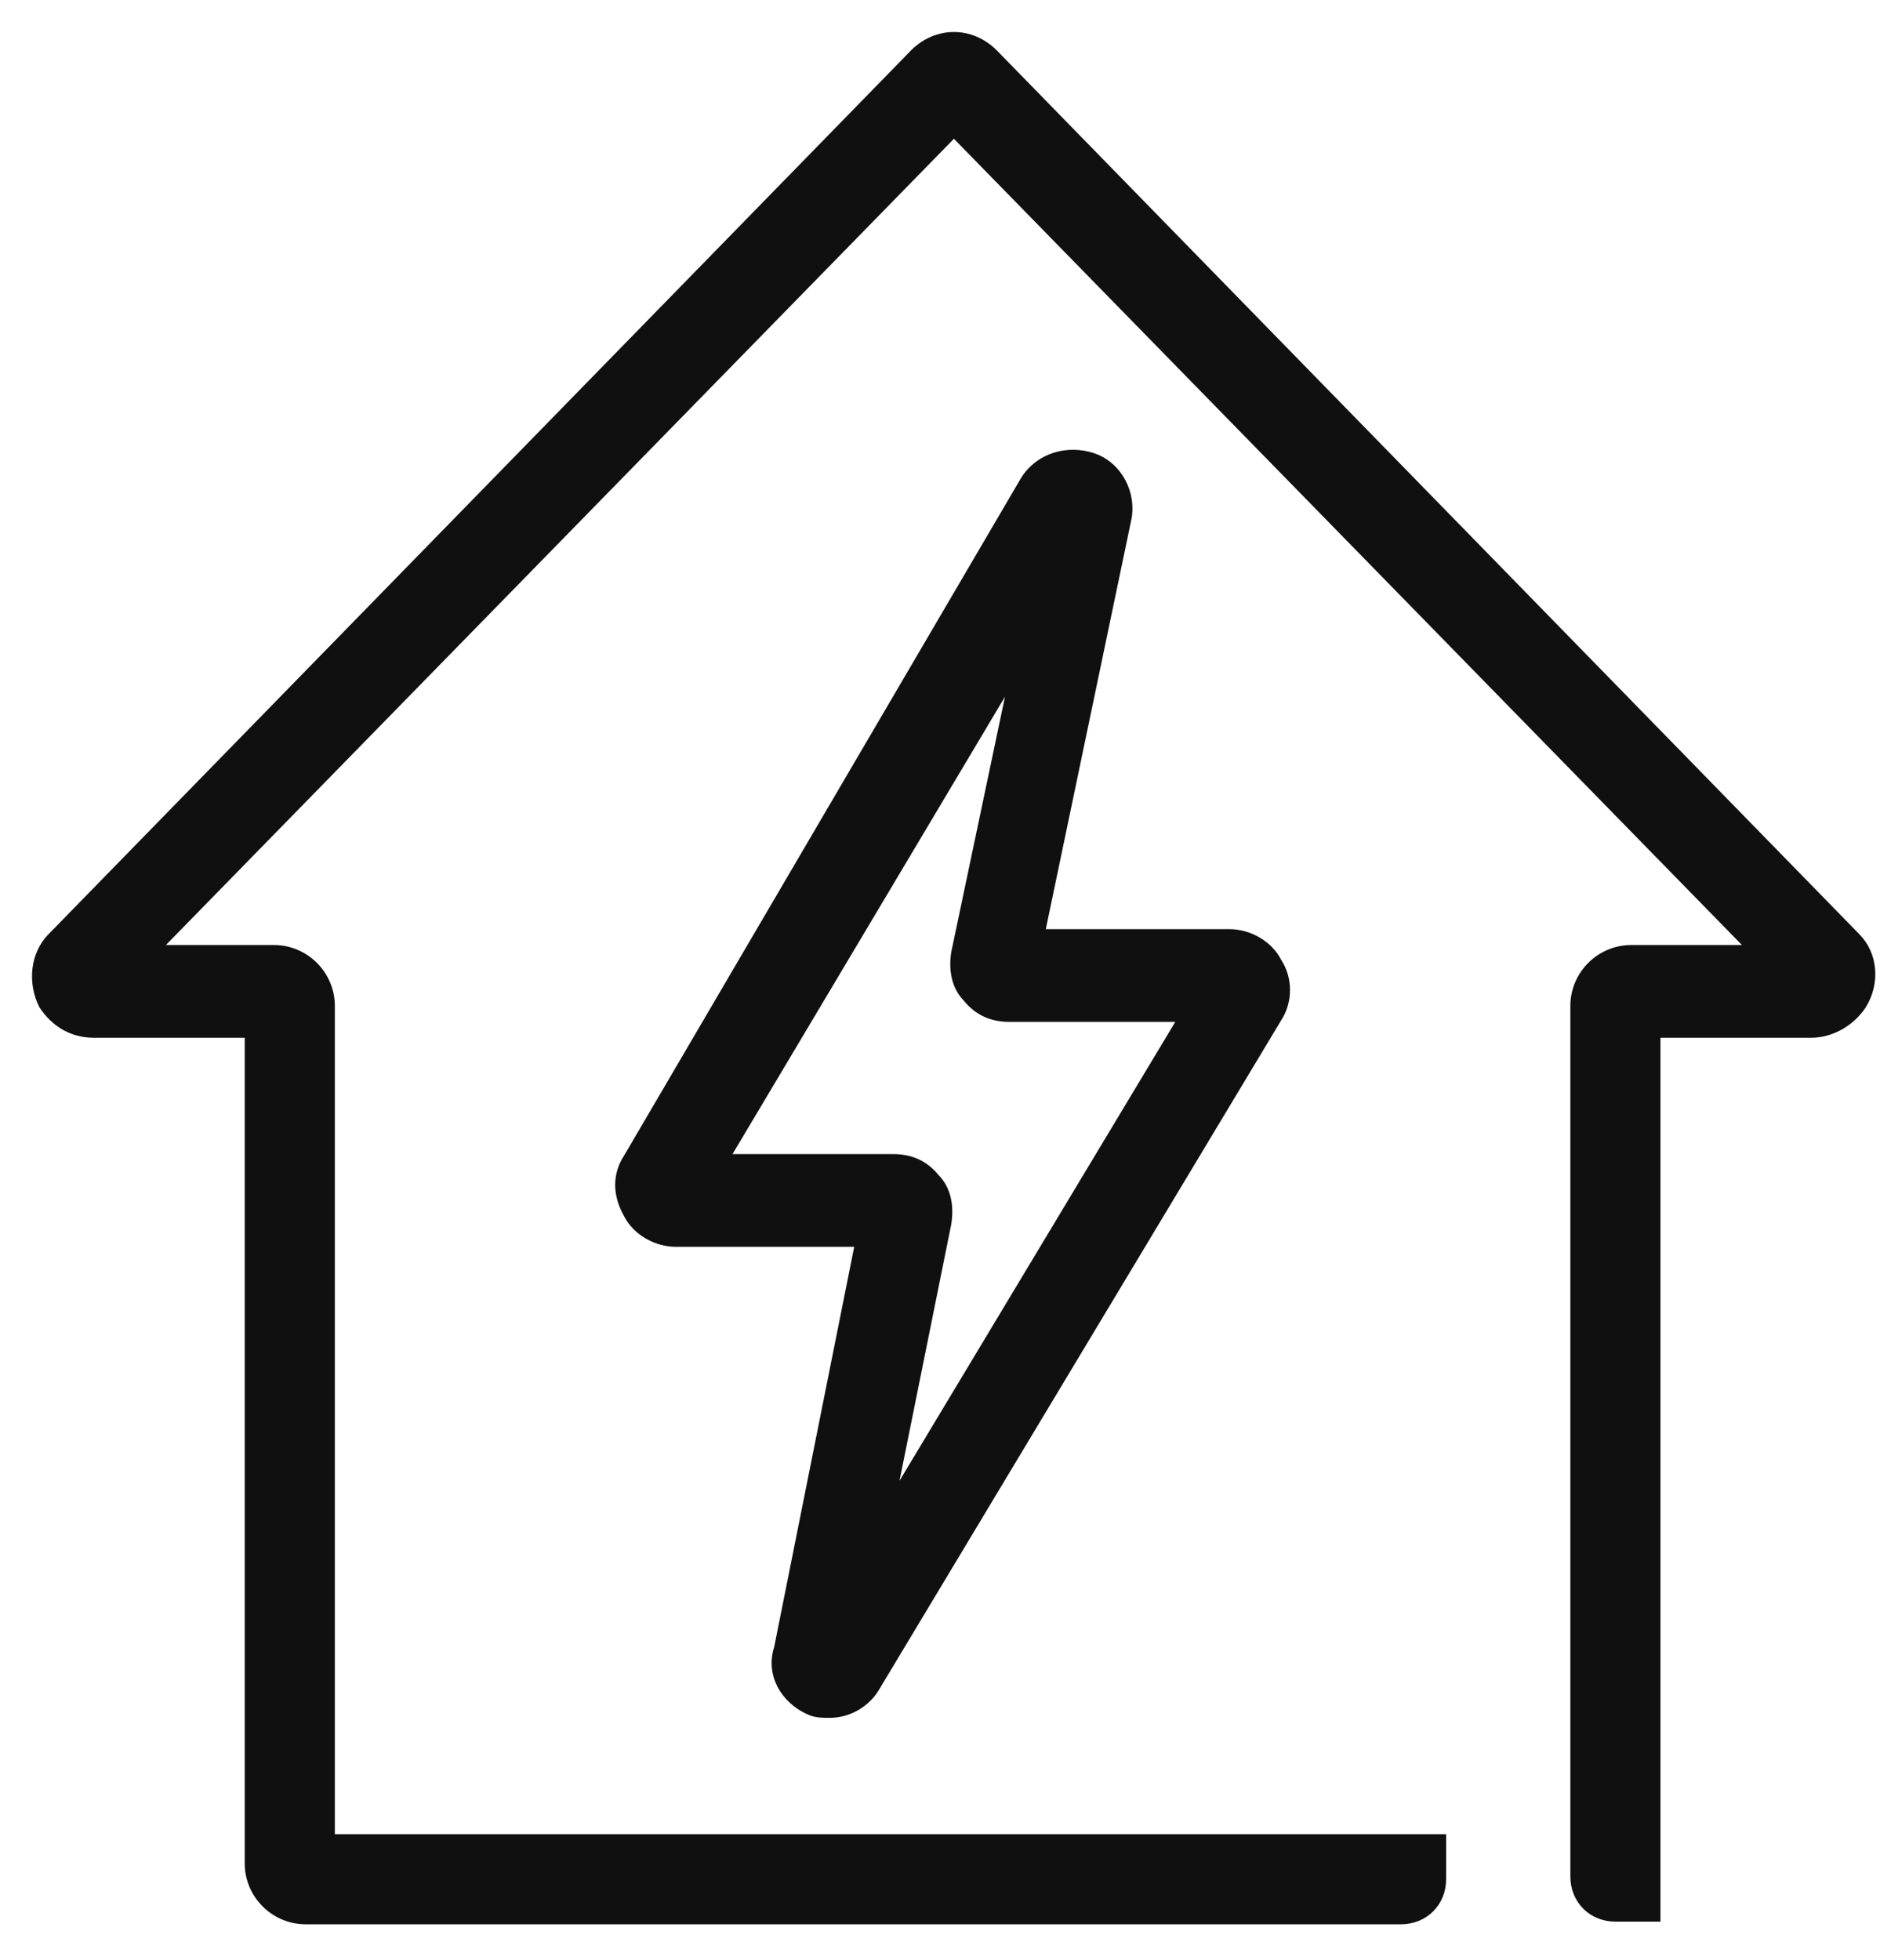 <svg width="47" height="49" viewBox="0 0 47 49" fill="none" xmlns="http://www.w3.org/2000/svg">
<path d="M2.349 25.84H6.218V46.577C6.218 47.36 6.859 48 7.641 48H35.027C35.612 48 36.053 47.558 36.053 46.974V46.048V45.948H35.953H8.271V25.145C8.271 24.362 7.63 23.722 6.848 23.722H3.91L23.848 3.326L43.786 23.722H40.782C39.999 23.722 39.359 24.362 39.359 25.145V46.908C39.359 47.492 39.801 47.934 40.385 47.934H41.312H41.411V47.834V25.84H45.281C45.78 25.84 46.273 25.556 46.554 25.134L46.554 25.134L46.556 25.131C46.909 24.567 46.843 23.853 46.41 23.421C46.41 23.42 46.41 23.42 46.41 23.42L24.846 1.327L24.845 1.326C24.562 1.043 24.206 0.9 23.848 0.9C23.49 0.9 23.134 1.043 22.851 1.326L22.85 1.327L1.286 23.42C1.286 23.42 1.286 23.42 1.286 23.421C0.854 23.853 0.789 24.562 1.069 25.123L1.069 25.123L1.076 25.134C1.356 25.554 1.781 25.84 2.349 25.84Z" fill="#101010" stroke="#101010" stroke-width="0.2"/>
<path d="M25.616 11.994L25.616 11.994L25.614 11.996L15.693 28.928C15.407 29.36 15.411 29.862 15.69 30.352C15.908 30.784 16.407 31.066 16.903 31.066H21.477L19.452 41.193C19.238 41.845 19.605 42.484 20.234 42.765C20.315 42.805 20.411 42.823 20.498 42.832C20.585 42.84 20.672 42.84 20.738 42.84H20.739C21.24 42.84 21.668 42.555 21.883 42.197L31.937 25.463C32.221 25.034 32.222 24.465 31.939 24.036C31.72 23.605 31.223 23.325 30.728 23.325H26.022L28.18 12.995C28.18 12.995 28.18 12.994 28.18 12.994C28.322 12.354 27.968 11.639 27.32 11.423C26.686 11.212 25.974 11.421 25.616 11.994ZM23.883 23.801L23.883 23.801L23.882 23.805C23.813 24.218 23.878 24.651 24.171 24.947C24.456 25.301 24.816 25.443 25.237 25.443H29.559L22.275 37.562L23.682 30.589L23.682 30.589L23.682 30.585C23.751 30.172 23.686 29.739 23.394 29.444C23.108 29.09 22.749 28.948 22.327 28.948H18.137L25.346 16.848L23.883 23.801Z" fill="#101010" stroke="#101010" stroke-width="0.2"/>
</svg>

